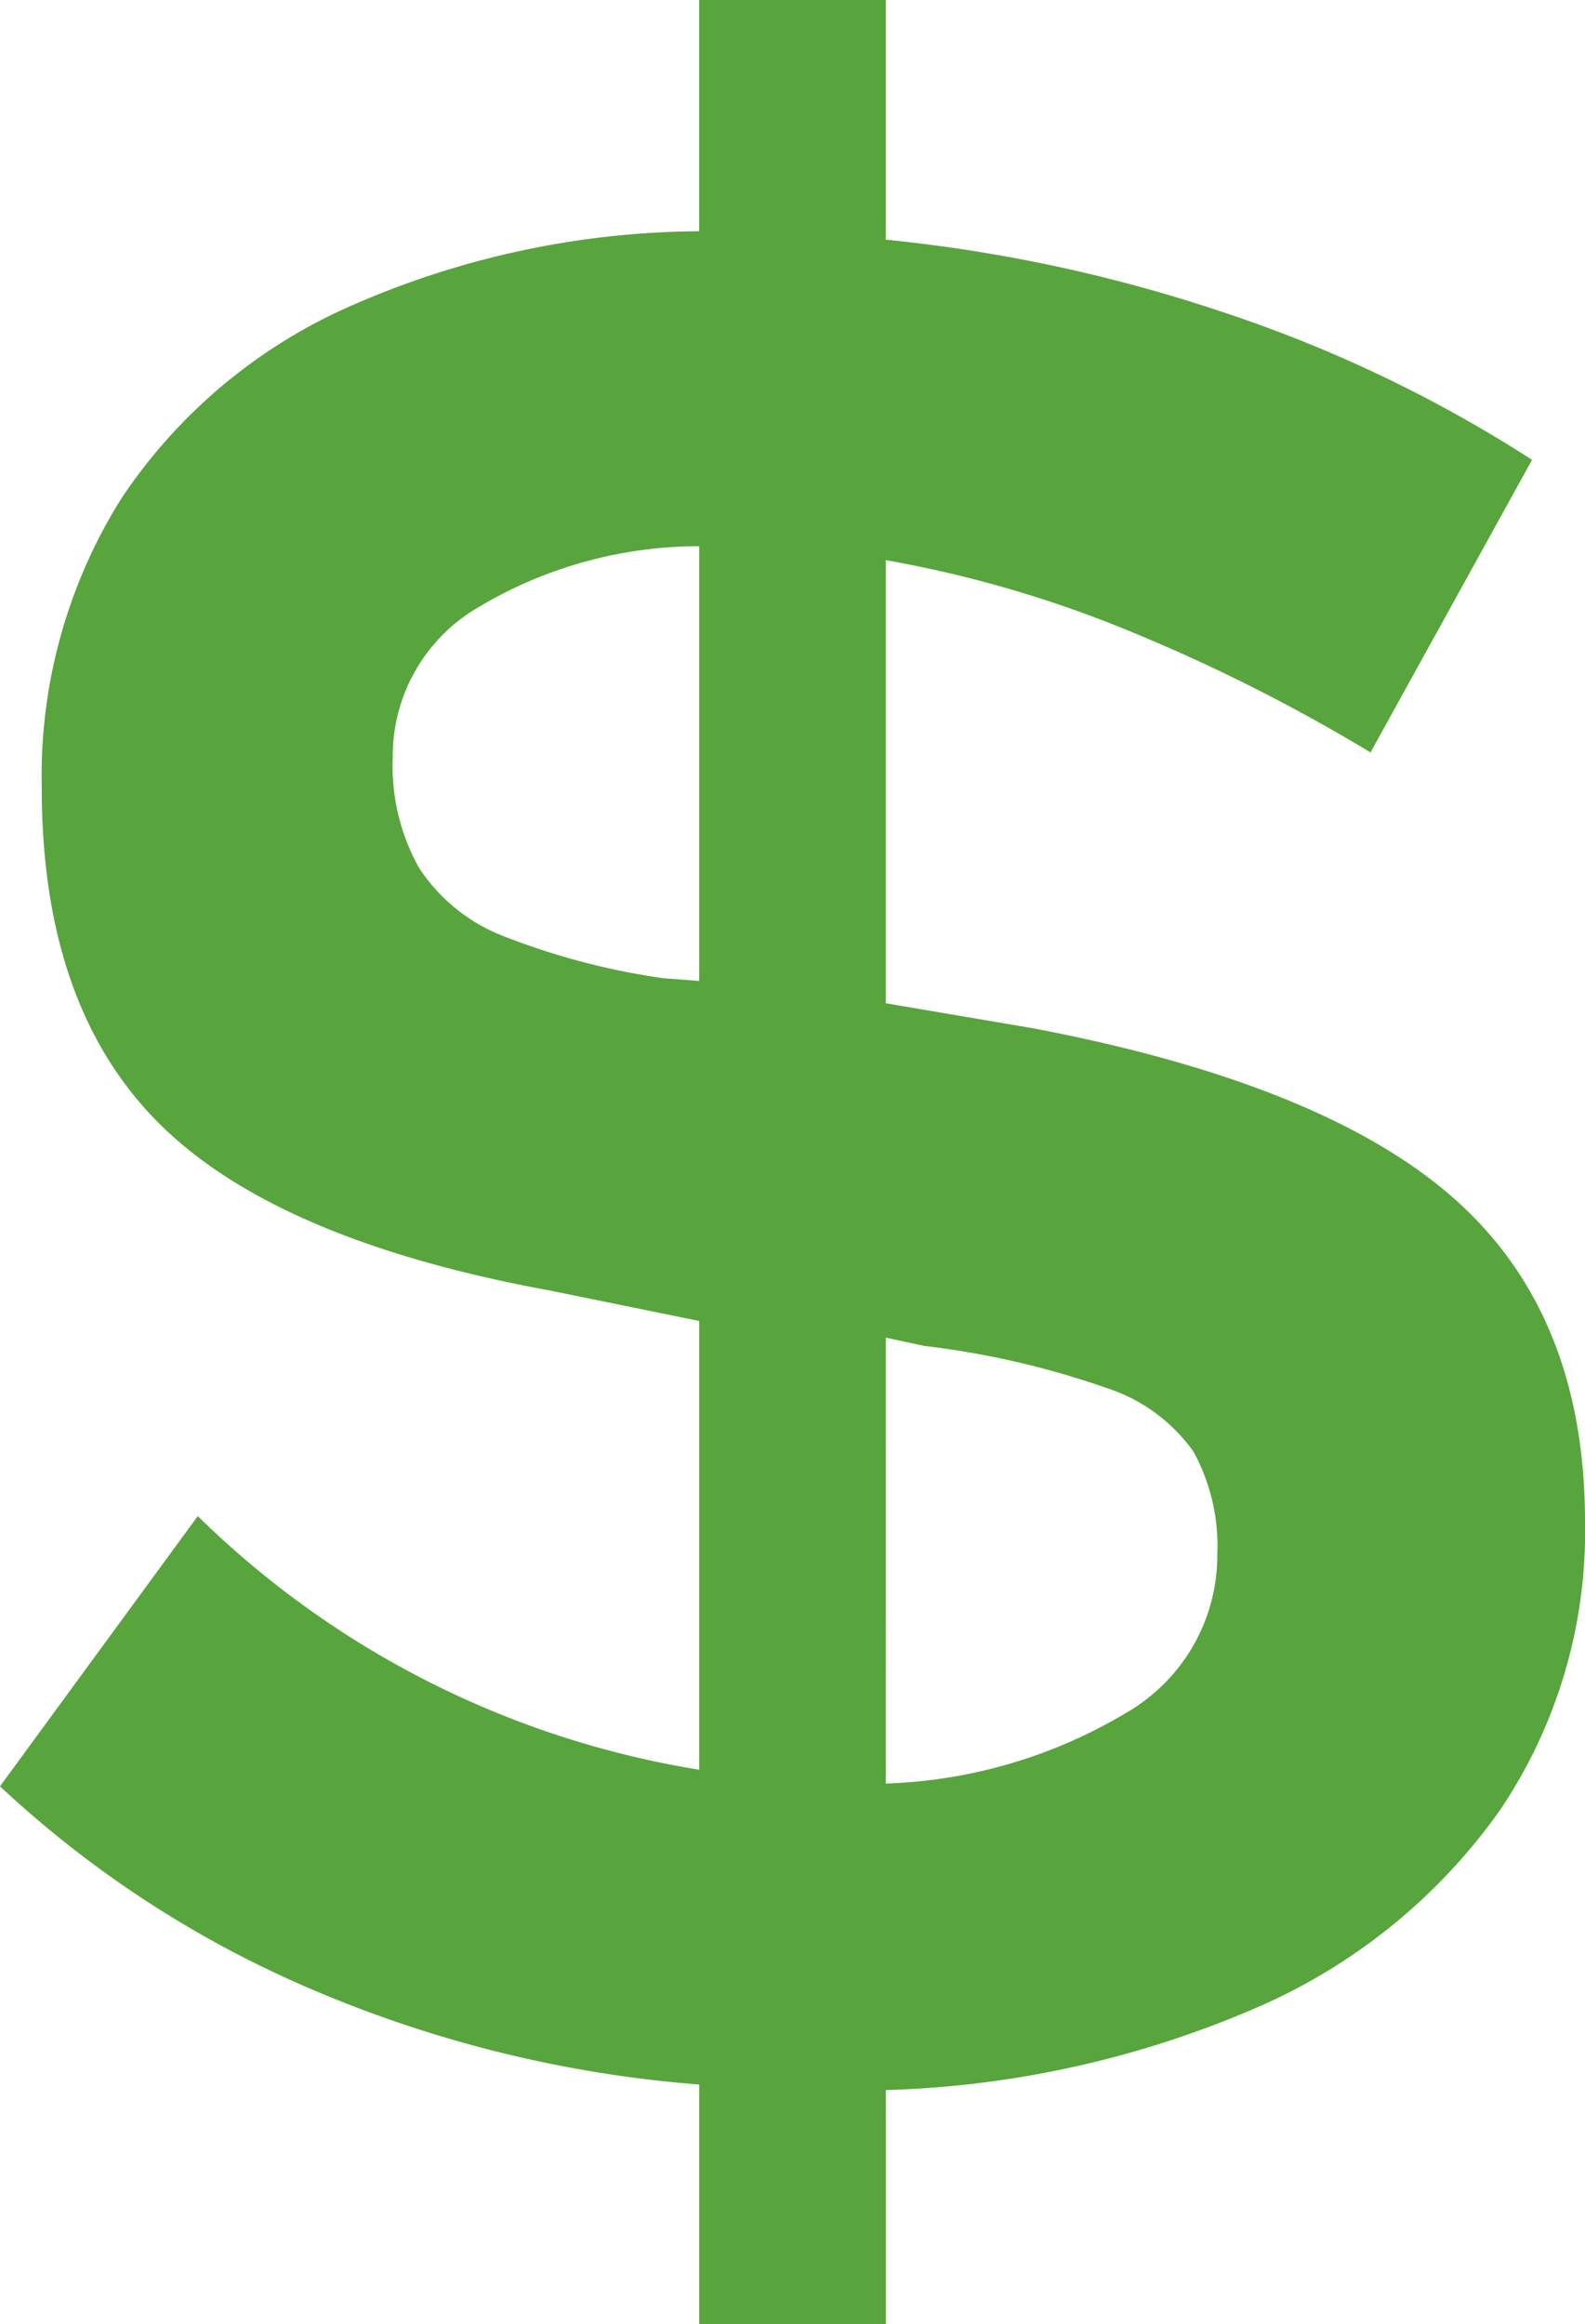 <svg xmlns="http://www.w3.org/2000/svg" width="64.549" height="94.611" viewBox="0 0 64.549 94.611"><path d="M28.654,71.571V61.815a49.925,49.925,0,0,1-15.6-3.8A43.632,43.632,0,0,1,.18,49.676l8.054-11A37.749,37.749,0,0,0,28.654,49V30.732l-6.126-1.248Q11.411,27.442,6.646,22.677T1.882,9.064a21.22,21.22,0,0,1,3.233-11.8,21.679,21.679,0,0,1,9.3-7.828,35.719,35.719,0,0,1,14.237-3.063V-23.04h7.6v9.756a62.707,62.707,0,0,1,13.727,2.949A55.2,55.2,0,0,1,62.573-4.322L55.994,7.589a71.33,71.33,0,0,0-10.21-5.1A47.845,47.845,0,0,0,36.255-.238V17.8l6.012,1.021Q54.178,21.089,59.454,25.8t5.275,13.1a20.26,20.26,0,0,1-3.46,11.741,23.6,23.6,0,0,1-9.813,8,40.931,40.931,0,0,1-15.2,3.4v9.529Zm0-54.679V-.805a17.533,17.533,0,0,0-9.019,2.5,7,7,0,0,0-3.46,6.126A8.455,8.455,0,0,0,17.253,12.3a7.223,7.223,0,0,0,3.46,2.779,29.028,29.028,0,0,0,6.466,1.7Zm7.6,32.671a20.351,20.351,0,0,0,9.813-2.893,7.392,7.392,0,0,0,3.687-6.409,8.021,8.021,0,0,0-.964-4.2,6.951,6.951,0,0,0-3.573-2.609,34.557,34.557,0,0,0-7.374-1.7l-1.588-.34Z" transform="translate(-0.18 23.04)" fill="#58a43d"></path></svg>